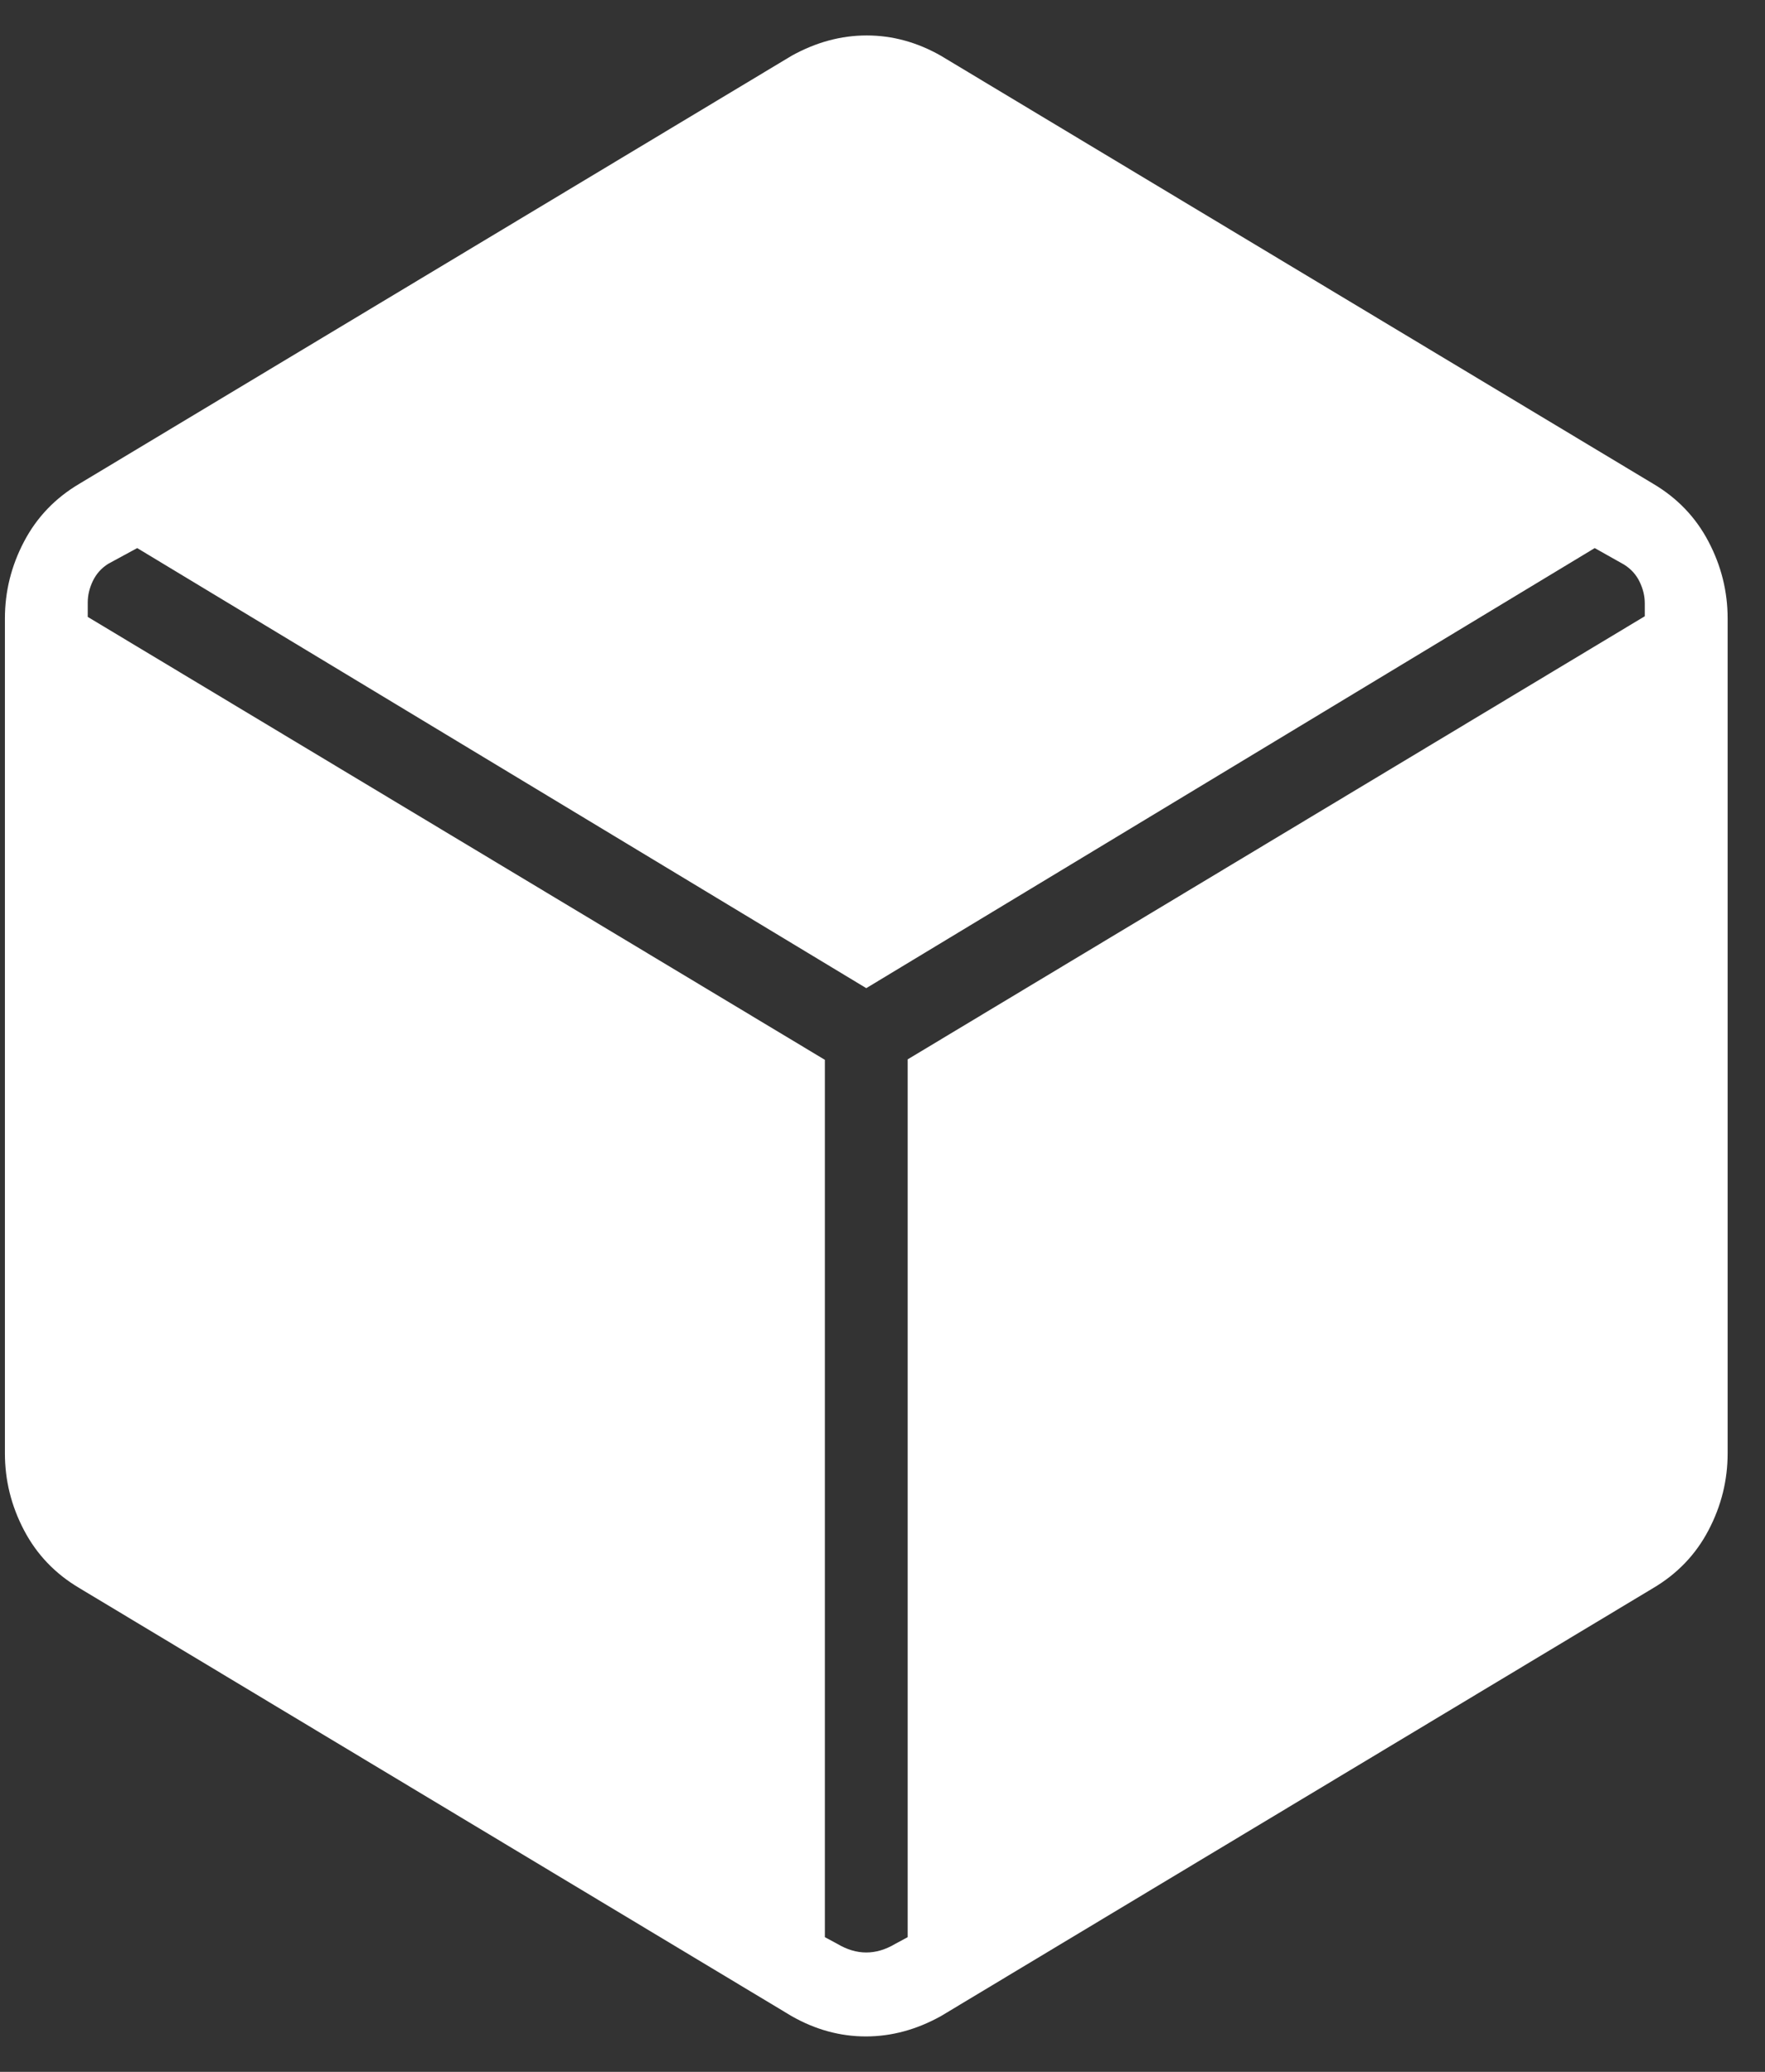 <svg width="46" height="54" viewBox="0 0 46 54" fill="none" xmlns="http://www.w3.org/2000/svg">
<rect x="0" y="0" width="46" height="54" fill="#333333" stroke="none"/>
<path d="M20.634 52.549L2.07 41.392C1.44 41.02 0.959 40.518 0.627 39.885C0.294 39.252 0.128 38.584 0.128 37.881V16.119C0.128 15.416 0.294 14.748 0.627 14.115C0.959 13.482 1.44 12.98 2.07 12.608L20.634 1.452C21.269 1.1 21.92 0.924 22.588 0.924C23.257 0.924 23.901 1.1 24.52 1.452L43.084 12.608C43.714 12.98 44.195 13.482 44.527 14.115C44.86 14.748 45.026 15.416 45.026 16.119V37.881C45.026 38.584 44.86 39.252 44.527 39.885C44.195 40.518 43.714 41.02 43.084 41.392L24.52 52.549C23.885 52.901 23.234 53.077 22.566 53.077C21.897 53.077 21.253 52.901 20.634 52.549ZM21.498 27.623V50.49L21.822 50.664C22.074 50.814 22.325 50.889 22.577 50.889C22.829 50.889 23.081 50.814 23.333 50.664L23.656 50.49V27.611L42.867 16.062V15.726C42.867 15.539 42.823 15.352 42.733 15.165C42.643 14.978 42.508 14.829 42.328 14.716L41.562 14.285L22.577 25.755L3.576 14.285L2.826 14.692C2.646 14.803 2.512 14.953 2.421 15.14C2.331 15.327 2.287 15.514 2.287 15.701V16.079L21.498 27.623Z" fill="white"/>
</svg>
